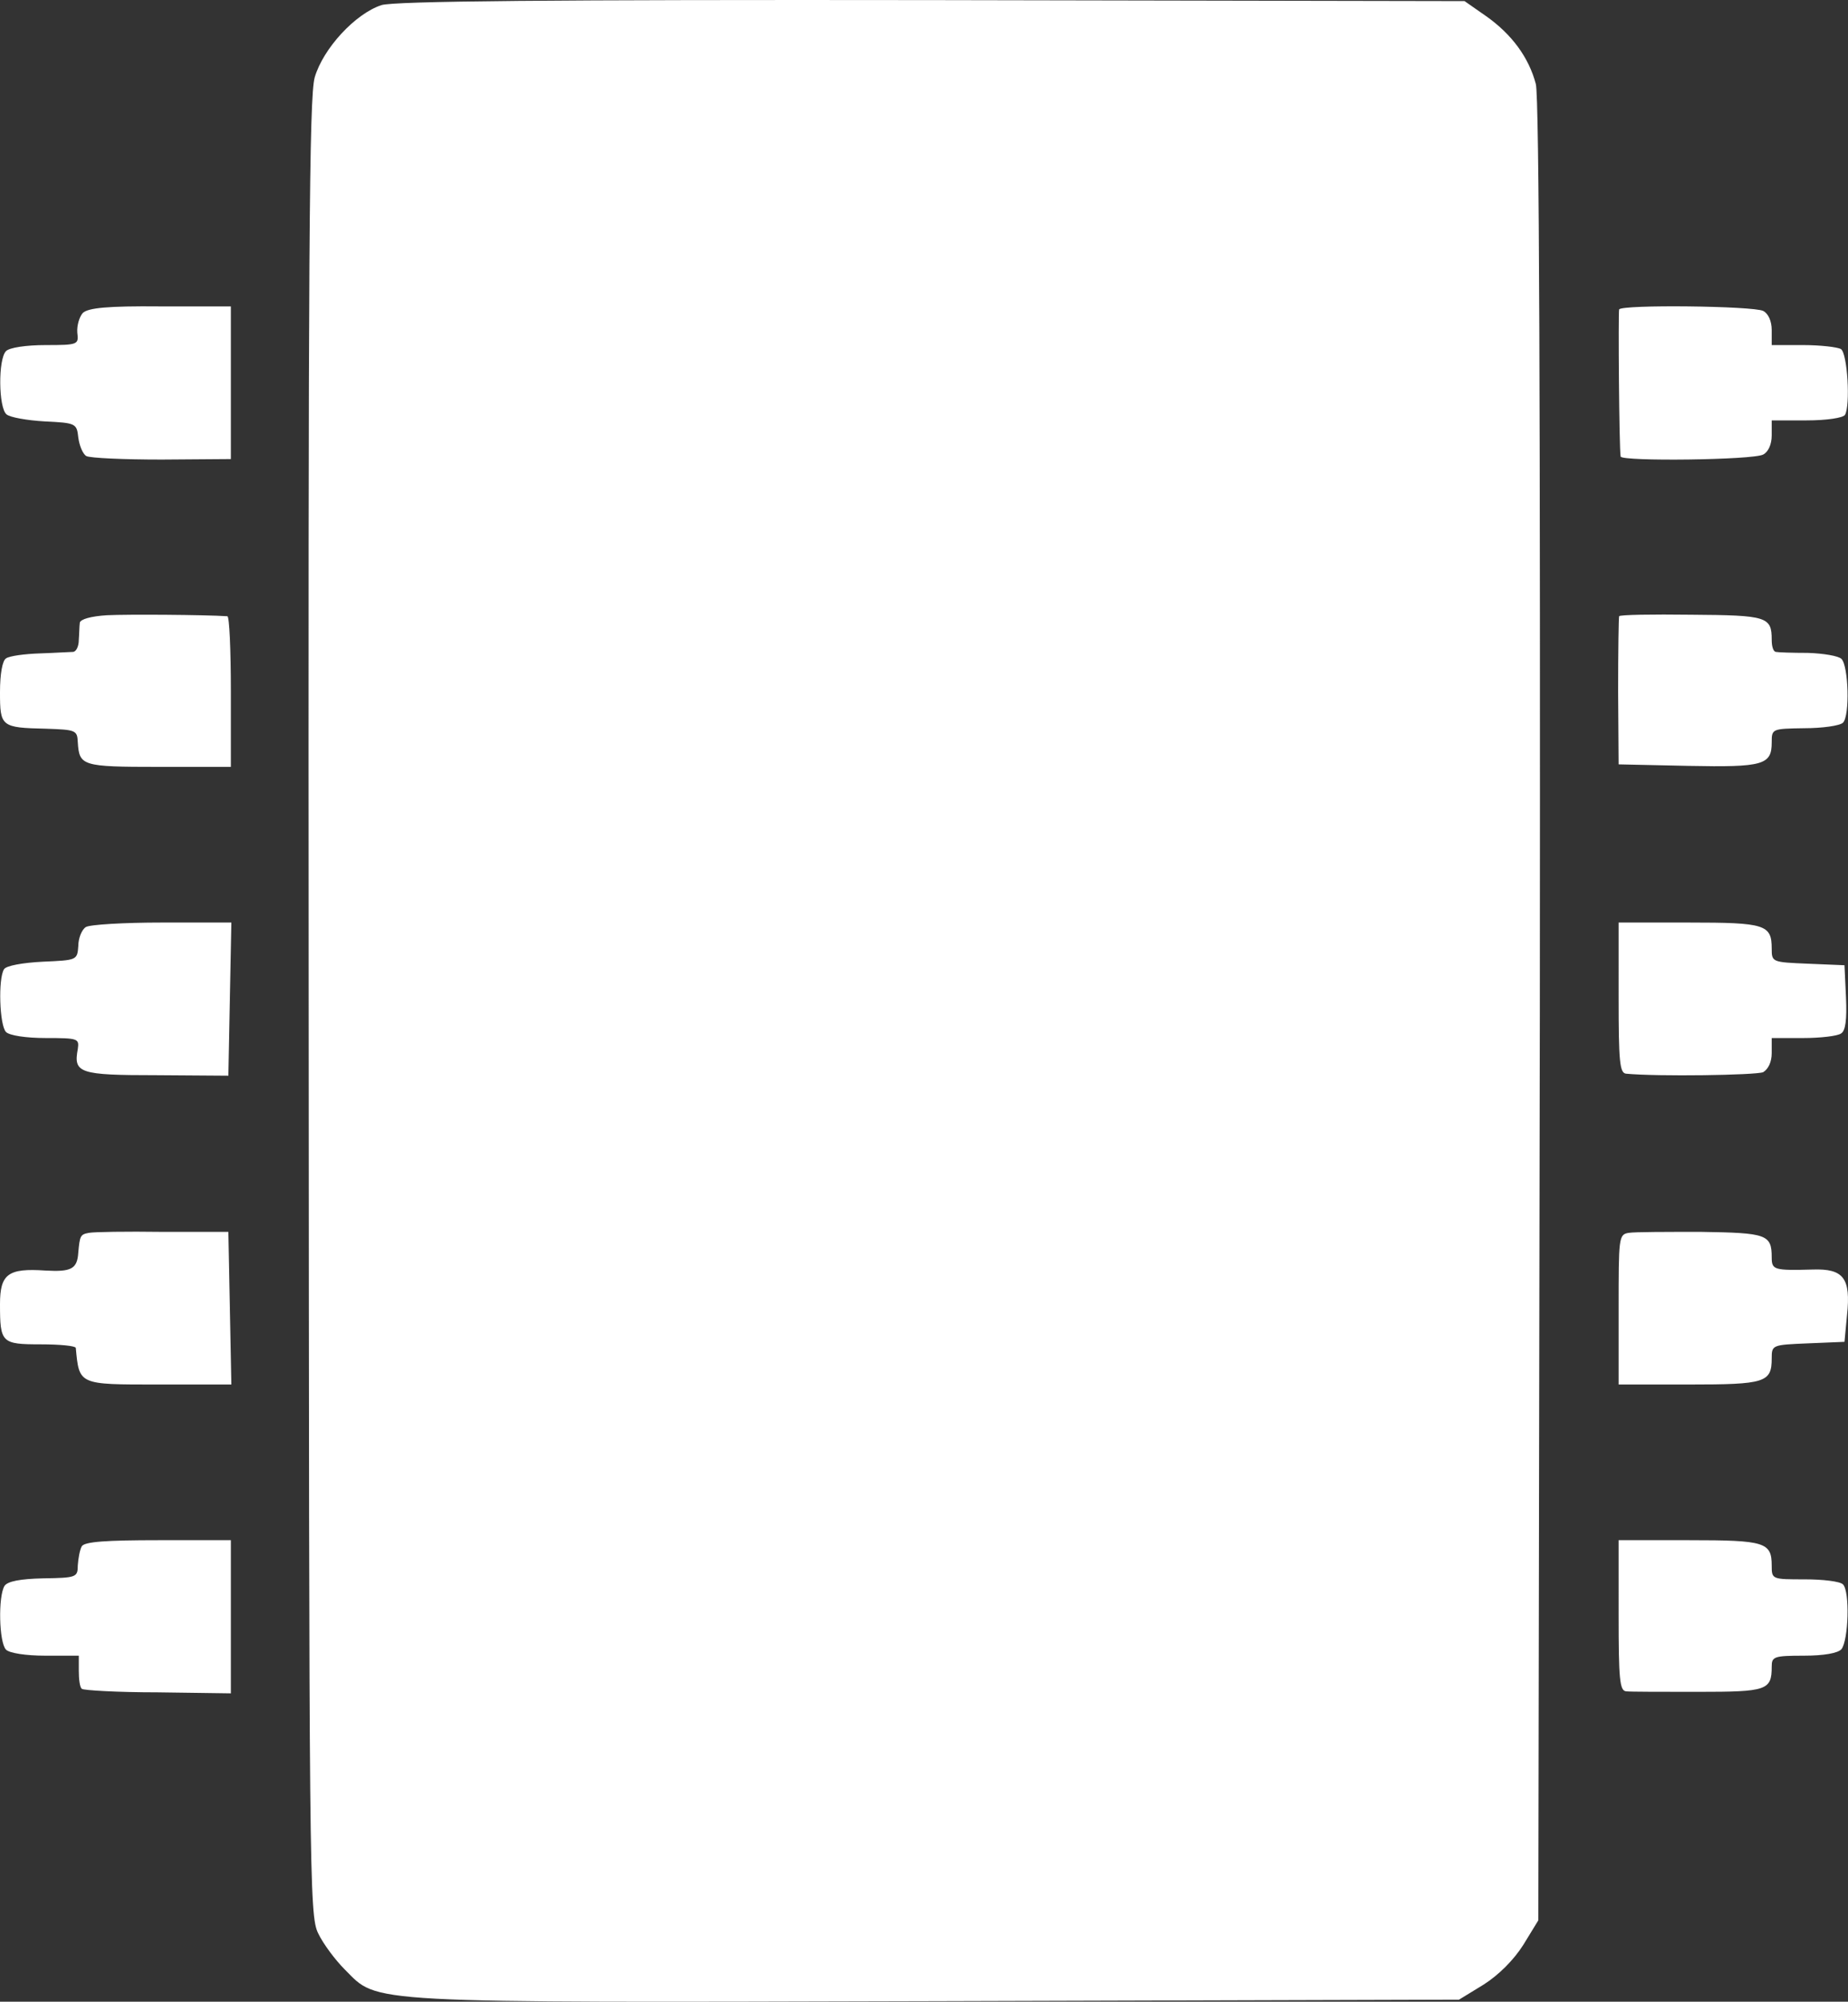 <svg xmlns="http://www.w3.org/2000/svg" version="1.0" viewBox="16 1.28 368.2 398.63"><rect x="16" y="1.28" width="368.2" height="398.63" fill="#333333" stroke="none"/><g fill="#fff"><path d="M92 2.3C86.8 4 80.4 10.9 78.7 16.7c-1.1 4-1.3 34-1.2 185.3.1 173.1.1 180.7 1.9 184.3 1 2.1 3.4 5.3 5.3 7.2 6.8 6.8 2.3 6.6 118 6.3l104-.3 4.9-3c3-1.9 6-4.9 7.9-7.9l3-4.9.3-181c.1-119.3-.1-182.2-.8-184.7-1.4-5.3-4.8-9.9-9.9-13.5l-4.3-3-106.1-.2c-76.1-.1-107.2.2-109.7 1M32.5 63.6c-.7.8-1.2 2.5-1.1 3.9.3 2.4.2 2.5-6.3 2.5-3.9 0-7.2.5-7.9 1.2-1.6 1.6-1.5 11.3.1 12.6.7.6 4.1 1.2 7.6 1.4 6.2.3 6.4.4 6.7 3.2.2 1.6.9 3.3 1.6 3.7s7.4.7 15 .7l13.8-.1V62.3H48c-10.7-.1-14.4.3-15.5 1.3M338.6 62.9c-.2.5 0 27.7.3 29.3.2 1 26.4.7 28.4-.4 1-.5 1.7-2 1.7-3.8v-3h6.9c4.1 0 7.3-.5 7.7-1.1 1.1-1.9.5-12.2-.8-13.1-.7-.4-4.1-.8-7.5-.8H369v-3c0-1.8-.7-3.3-1.7-3.8-2-1-28.2-1.3-28.7-.3M37.3 123.8c-3.2.2-5.3.8-5.4 1.5s-.1 2.2-.2 3.4c0 1.3-.5 2.3-1.1 2.4-.6 0-3.6.2-6.6.3-3.1.1-6.1.5-6.8 1-.7.4-1.2 3-1.2 6.7 0 6.9.2 7.1 9.2 7.3 5.9.2 6.2.3 6.3 2.7.3 4.7.8 4.9 16.1 4.9H62v-15c0-8.3-.3-15-.7-15-4.5-.3-19.9-.4-24-.2M338.6 124c-.1.3-.2 7-.2 15l.1 14.5 13.9.3c15 .3 16.6-.2 16.6-4.7 0-2.7.1-2.7 6.5-2.8 3.6 0 7.1-.5 7.7-1.1 1.4-1.4 1.1-11.3-.3-12.7-.6-.6-3.6-1.1-6.7-1.2-3.1 0-6-.1-6.4-.2-.5-.1-.8-1.1-.8-2.4 0-4.6-.9-4.9-16-5-7.8-.1-14.3 0-14.4.3M33.1 185.9c-.8.5-1.5 2.2-1.5 3.8-.2 2.8-.3 2.8-7.1 3.1-4 .2-7.3.8-7.7 1.5-1.2 1.9-.9 11.2.4 12.5.7.7 4 1.2 7.9 1.2 6.5 0 6.7.1 6.4 2.2-.9 4.8.3 5.2 15.7 5.2l14.3.1.3-15.3.3-15.2H48.3c-7.6 0-14.4.4-15.2.9M338.5 200c0 12.6.2 15 1.5 15.1 6.3.6 25.8.3 27.3-.3 1-.6 1.7-2 1.7-3.8v-3h6.3c3.4 0 6.8-.4 7.5-.9.9-.5 1.2-2.7 1-7.2l-.3-6.4-7.2-.3c-7.2-.3-7.3-.3-7.3-3 0-4.8-1.3-5.2-16.5-5.2h-14zM33.7 246.8c-1.7.3-1.8.6-2.1 3.9-.2 3.3-1.4 3.9-6.6 3.6-7.4-.5-9 .7-9 6.7 0 7.7.3 8 8.1 8 3.8 0 6.9.3 7 .7.7 7.4.5 7.3 16.4 7.3h14.6l-.3-15.2-.3-15.2H48.4c-7.2-.1-13.8 0-14.7.2M340.5 246.8c-2 .3-2 1-2 15.2v15h14c15.2 0 16.5-.4 16.5-5.2 0-2.7.1-2.7 7.3-3l7.2-.3.5-5.3c.8-7.4-.7-9.3-6.8-9.1-7.7.2-8.2.1-8.2-2.4 0-4.6-1-4.9-14.1-5.1-6.8 0-13.3 0-14.4.2M32.3 309.2c-.4.7-.7 2.4-.8 3.8 0 2.4-.3 2.5-6.9 2.6-4.6.1-7.1.6-7.7 1.5-1.3 2.1-1.1 11.3.3 12.7.7.7 4 1.2 7.8 1.2h6.7v3c0 1.7.2 3.3.6 3.6.3.3 7.1.7 15.1.7l14.6.2V308H47.6c-10.5 0-14.7.3-15.3 1.2M338.5 323c0 12.6.2 15 1.5 15.1.8.1 7.3.1 14.4.1 13.6 0 14.6-.3 14.6-5 0-2 .4-2.2 6.4-2.2 4 0 6.8-.5 7.5-1.3 1.4-1.8 1.7-11.5.3-12.9-.6-.6-4-1-7.6-1-6.5 0-6.6 0-6.6-2.7 0-4.7-1.3-5.1-16.5-5.1h-14z"/></g></svg>
